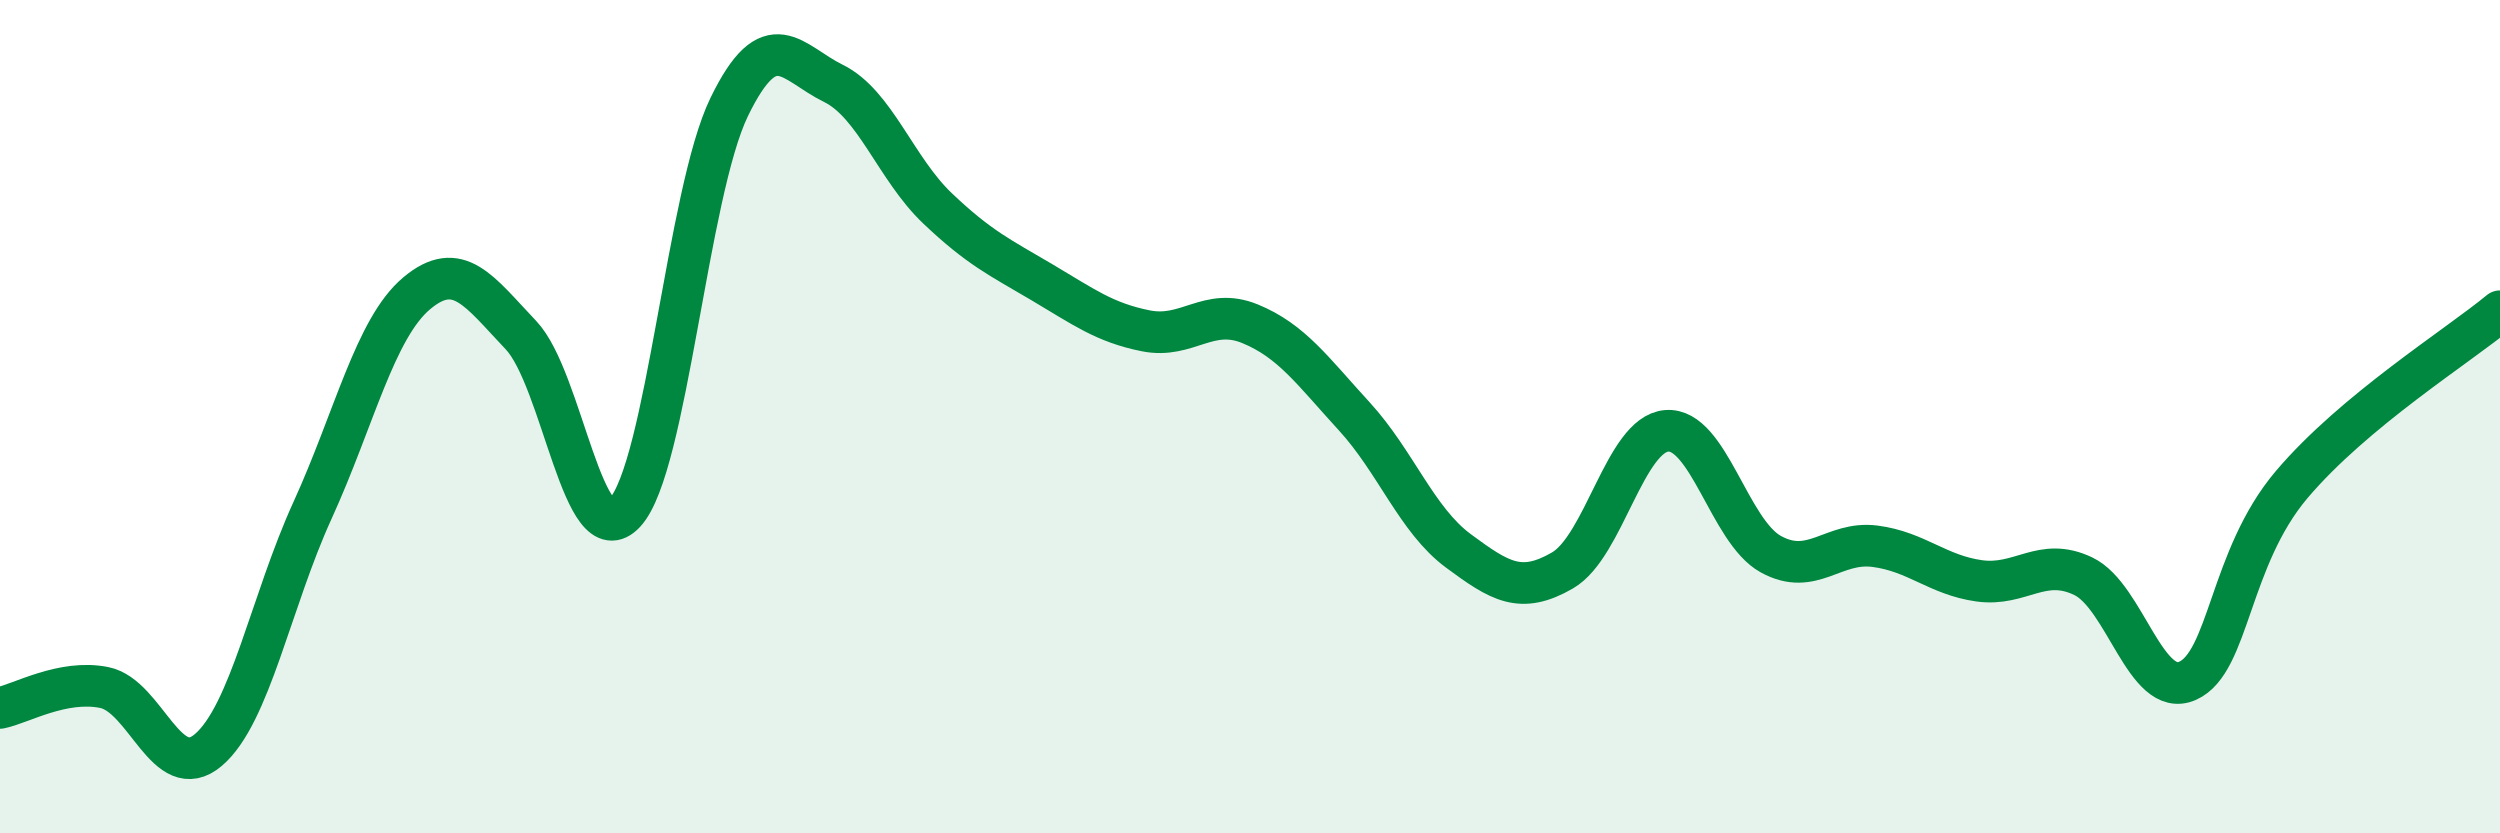 
    <svg width="60" height="20" viewBox="0 0 60 20" xmlns="http://www.w3.org/2000/svg">
      <path
        d="M 0,16.99 C 0.5,16.89 1.5,16.3 2.5,16.5 C 3.5,16.7 4,18.85 5,18 C 6,17.15 6.5,14.44 7.5,12.25 C 8.5,10.06 9,7.88 10,7.04 C 11,6.2 11.5,6.99 12.5,8.04 C 13.5,9.09 14,13.39 15,12.3 C 16,11.21 16.5,4.63 17.5,2.57 C 18.5,0.51 19,1.51 20,2 C 21,2.49 21.5,4.05 22.5,5 C 23.5,5.95 24,6.18 25,6.77 C 26,7.36 26.5,7.74 27.5,7.94 C 28.5,8.14 29,7.36 30,7.77 C 31,8.18 31.5,8.9 32.5,9.99 C 33.5,11.08 34,12.48 35,13.22 C 36,13.96 36.5,14.27 37.5,13.69 C 38.5,13.11 39,10.42 40,10.34 C 41,10.26 41.5,12.75 42.5,13.3 C 43.5,13.85 44,12.98 45,13.11 C 46,13.24 46.5,13.8 47.5,13.94 C 48.5,14.08 49,13.35 50,13.83 C 51,14.31 51.5,16.78 52.5,16.34 C 53.5,15.9 53.5,13.4 55,11.63 C 56.5,9.86 59,8.3 60,7.47L60 20L0 20Z"
        fill="#008740"
        opacity="0.1"
        stroke-linecap="round"
        stroke-linejoin="round"
      />
      <path
        d="M 0,16.99 C 0.5,16.89 1.5,16.3 2.5,16.5 C 3.5,16.7 4,18.85 5,18 C 6,17.15 6.5,14.44 7.5,12.25 C 8.5,10.06 9,7.88 10,7.04 C 11,6.2 11.5,6.99 12.5,8.04 C 13.5,9.09 14,13.39 15,12.3 C 16,11.21 16.5,4.63 17.5,2.57 C 18.5,0.51 19,1.51 20,2 C 21,2.49 21.5,4.05 22.5,5 C 23.5,5.95 24,6.18 25,6.77 C 26,7.36 26.5,7.74 27.5,7.94 C 28.5,8.14 29,7.36 30,7.77 C 31,8.18 31.5,8.9 32.5,9.99 C 33.5,11.08 34,12.48 35,13.22 C 36,13.96 36.5,14.27 37.5,13.69 C 38.5,13.11 39,10.42 40,10.34 C 41,10.26 41.5,12.75 42.5,13.3 C 43.5,13.85 44,12.98 45,13.11 C 46,13.24 46.5,13.8 47.5,13.94 C 48.5,14.08 49,13.35 50,13.83 C 51,14.31 51.5,16.78 52.5,16.34 C 53.5,15.9 53.5,13.4 55,11.63 C 56.5,9.86 59,8.3 60,7.47"
        stroke="#008740"
        stroke-width="1"
        fill="none"
        stroke-linecap="round"
        stroke-linejoin="round"
      />
    </svg>
  